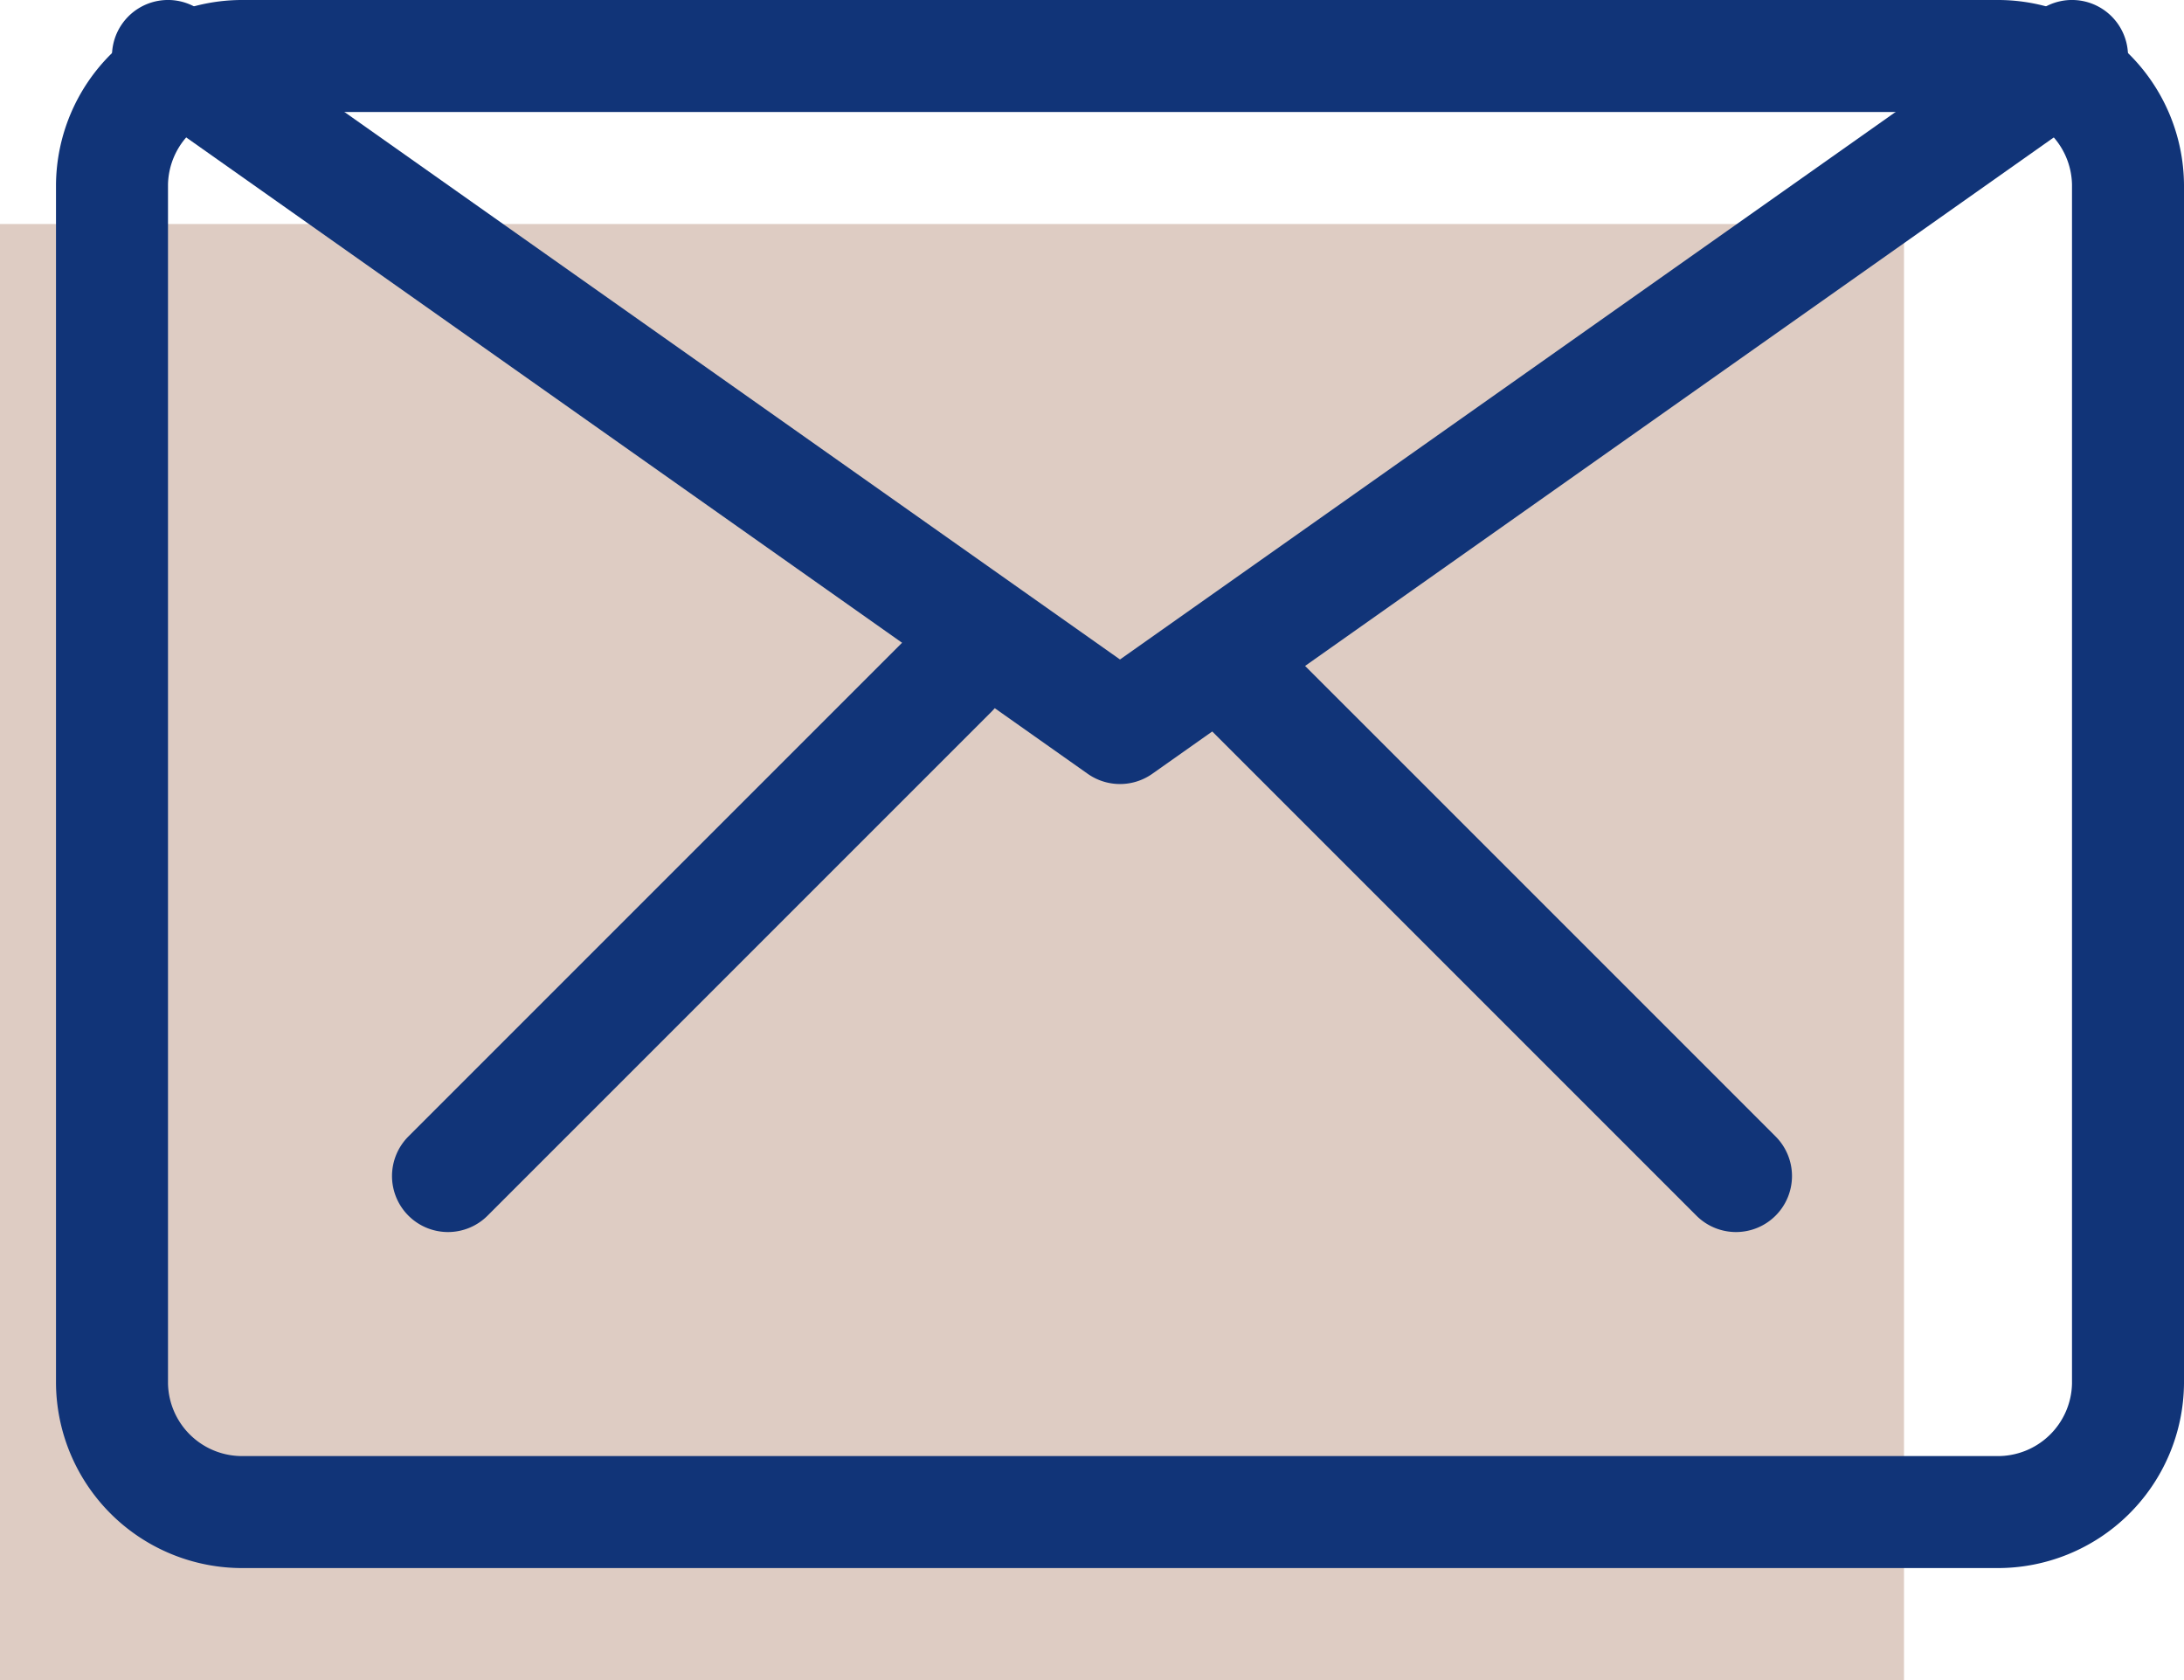 <?xml version="1.0" encoding="UTF-8"?>
<svg xmlns="http://www.w3.org/2000/svg" width="39" height="30" viewBox="0 0 39 30">
  <g transform="translate(0 1)">
    <path d="M0,26H34V0H0Z" transform="translate(0 3)" fill="#deccc3"></path>
    <path d="M17,13a1,1,0,0,1-.577-.183l-17-12A1,1,0,0,1-.817-.577,1,1,0,0,1,.577-.817L17,10.776,33.423-.817a1,1,0,0,1,1.394.24,1,1,0,0,1-.24,1.394l-17,12A1,1,0,0,1,17,13Z" transform="translate(3)" fill="#113478"></path>
    <path d="M0,10a1,1,0,0,1-.707-.293,1,1,0,0,1,0-1.414l9-9a1,1,0,0,1,1.414,0,1,1,0,0,1,0,1.414l-9,9A1,1,0,0,1,0,10Z" transform="translate(8 11)" fill="#113478"></path>
    <path d="M9,10a1,1,0,0,1-.707-.293l-9-9a1,1,0,0,1,0-1.414,1,1,0,0,1,1.414,0l9,9A1,1,0,0,1,9,10Z" transform="translate(22 11)" fill="#113478"></path>
    <path d="M2.348-1h31.3A3.325,3.325,0,0,1,37,2.294V23.706A3.325,3.325,0,0,1,33.652,27H2.348A3.325,3.325,0,0,1-1,23.706V2.294A3.325,3.325,0,0,1,2.348-1Zm31.3,26A1.323,1.323,0,0,0,35,23.706V2.294A1.323,1.323,0,0,0,33.652,1H2.348A1.323,1.323,0,0,0,1,2.294V23.706A1.323,1.323,0,0,0,2.348,25Z" transform="translate(2)" fill="#113478"></path>
  </g>
</svg>
